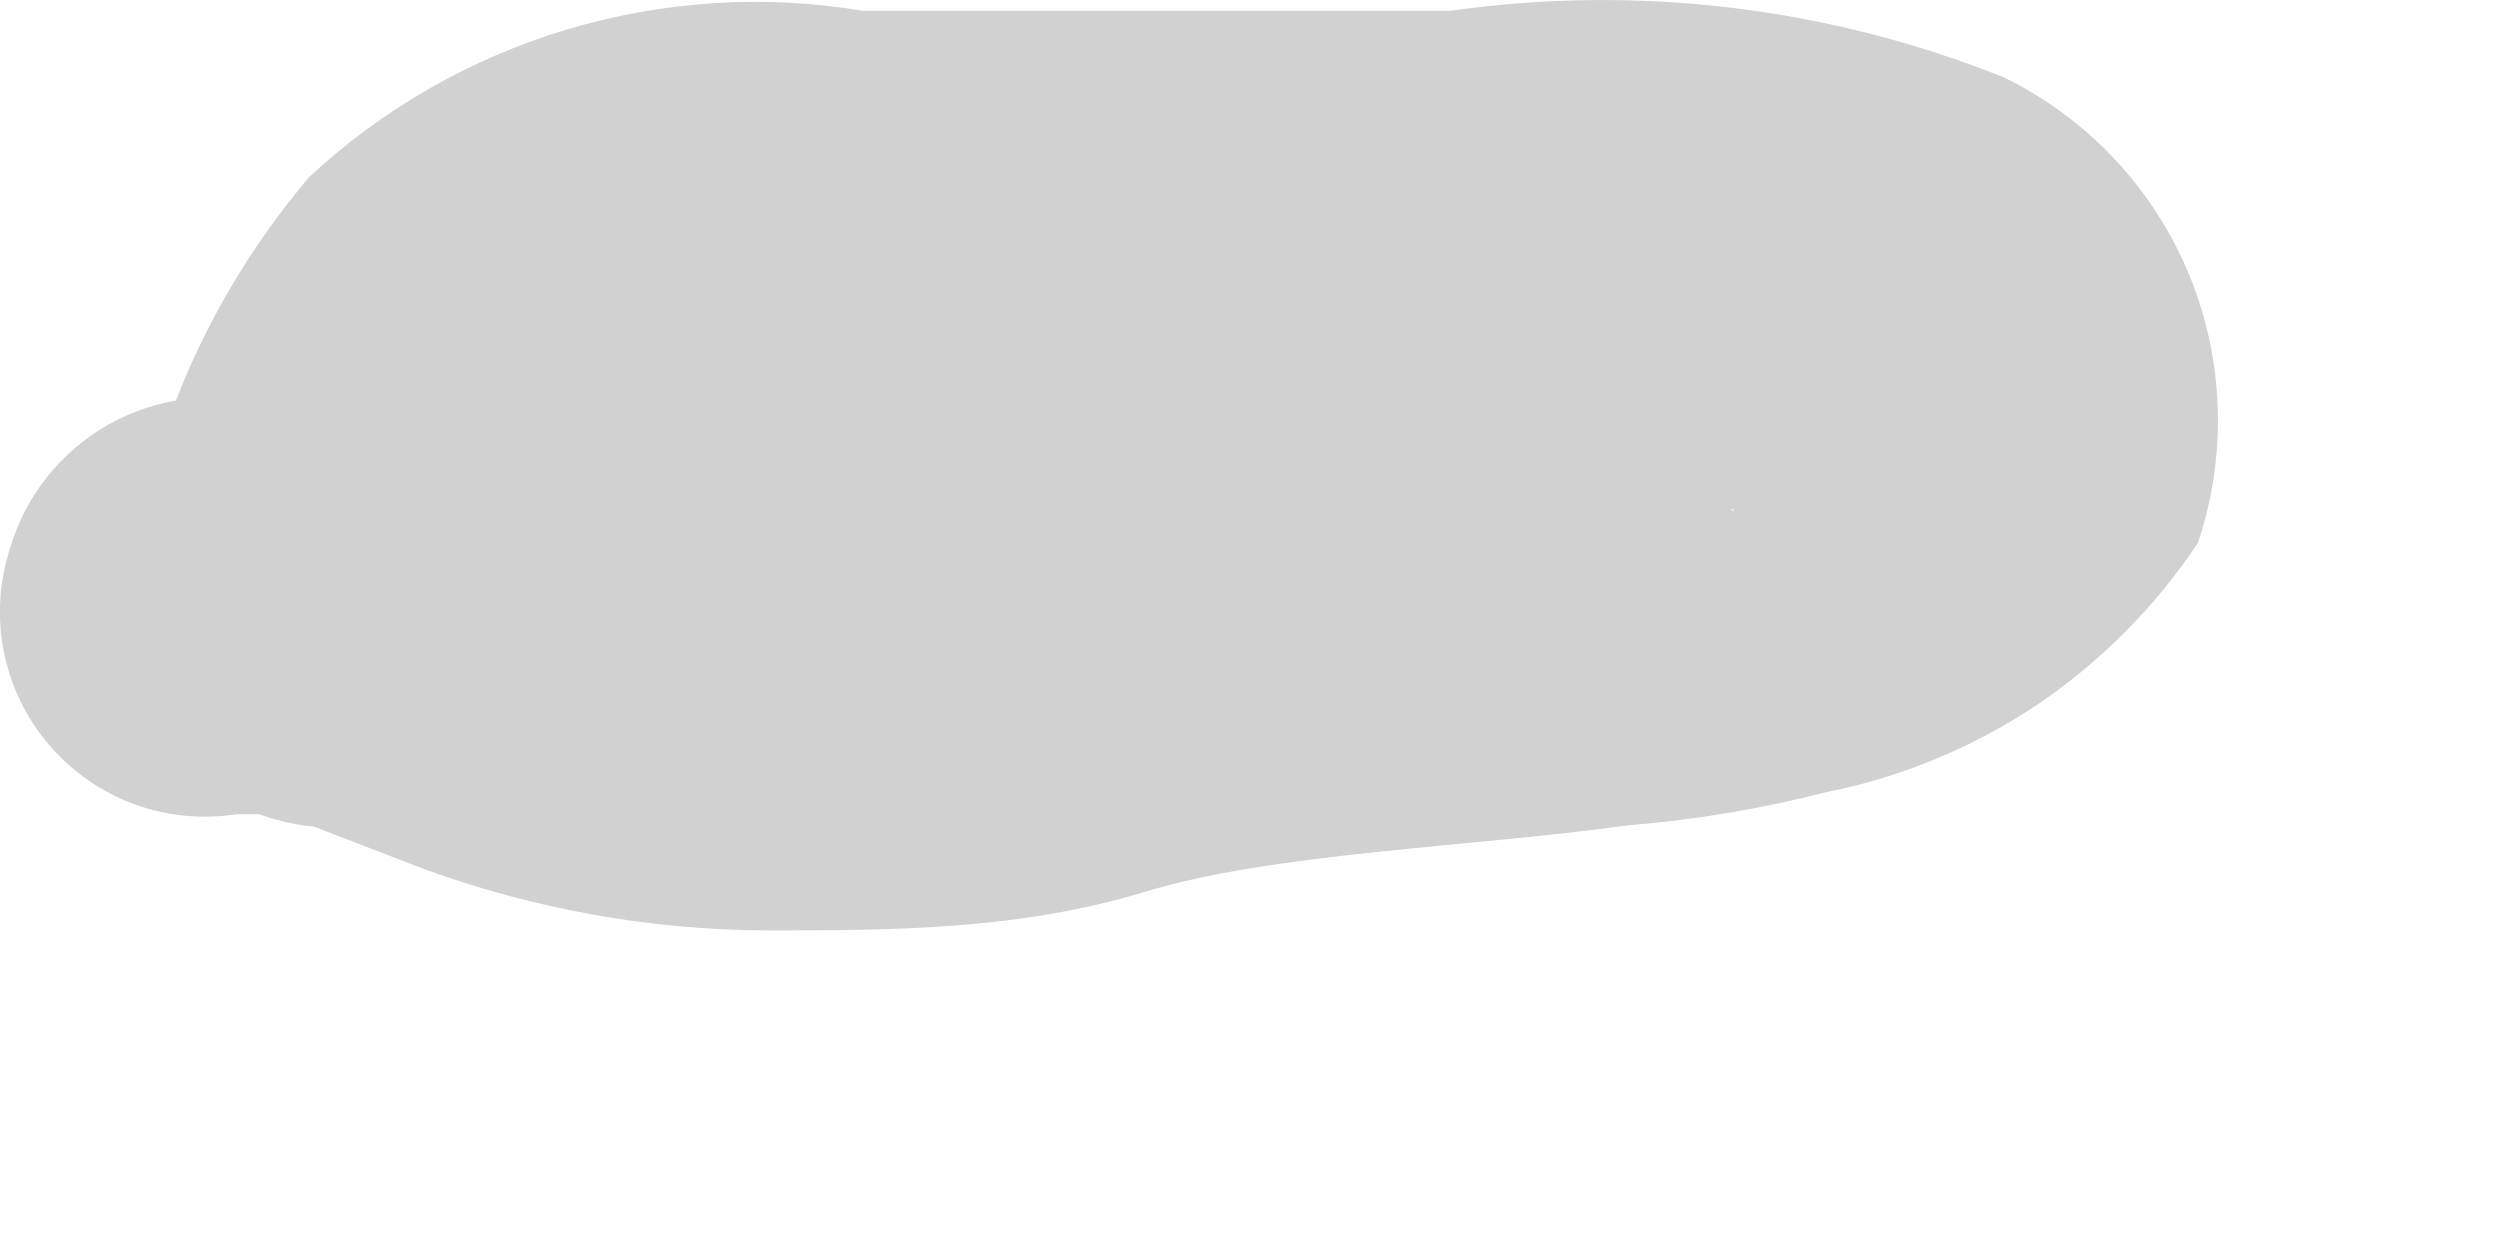<?xml version="1.0" encoding="utf-8"?>
<svg xmlns="http://www.w3.org/2000/svg" fill="none" height="100%" overflow="visible" preserveAspectRatio="none" style="display: block;" viewBox="0 0 6 3" width="100%">
<path d="M0.569 1.954C0.662 1.954 0.45 1.954 0.569 1.954H0.676L1.021 2.087C1.281 2.181 1.555 2.231 1.832 2.233C2.138 2.233 2.444 2.233 2.749 2.14C3.055 2.047 3.52 2.034 3.906 1.981C4.067 1.968 4.228 1.941 4.384 1.901C4.565 1.865 4.737 1.793 4.89 1.691C5.042 1.588 5.173 1.456 5.275 1.303C5.346 1.092 5.338 0.862 5.253 0.657C5.167 0.451 5.01 0.284 4.81 0.186C4.388 0.017 3.93 -0.038 3.48 0.026H2.071C1.834 -0.014 1.591 0.002 1.36 0.071C1.13 0.14 0.918 0.261 0.742 0.425C0.517 0.69 0.369 1.012 0.317 1.356C0.299 1.419 0.294 1.484 0.302 1.549C0.31 1.614 0.331 1.676 0.363 1.733C0.395 1.79 0.438 1.84 0.489 1.88C0.541 1.92 0.599 1.95 0.662 1.967C0.725 1.985 0.791 1.99 0.856 1.982C0.92 1.974 0.983 1.953 1.04 1.921C1.096 1.889 1.146 1.846 1.186 1.795C1.227 1.743 1.256 1.684 1.274 1.622C1.262 1.569 1.262 1.515 1.274 1.462L1.287 1.303C1.287 1.382 1.287 1.183 1.287 1.303C1.306 1.265 1.328 1.23 1.354 1.196C1.354 1.077 1.354 1.196 1.354 1.196H1.433C1.513 1.196 1.314 1.196 1.433 1.196H1.712C2.111 1.196 2.51 1.196 2.909 1.196H3.467H3.72H3.919C3.919 1.196 4.092 1.196 4.012 1.196C3.932 1.196 4.252 1.263 4.132 1.196C4.238 1.289 4.012 1.13 4.132 1.196C4.198 1.276 4.132 1.09 4.132 1.196V0.93H4.052L3.893 1.01C3.999 1.01 3.826 1.01 3.893 1.01C3.733 1.01 3.547 1.01 3.387 1.09H2.962H2.736H2.537C2.244 1.09 1.952 1.17 1.646 1.183C1.451 1.181 1.257 1.145 1.074 1.077H0.968C1.061 1.077 0.968 1.077 0.902 1.077L0.636 0.97C0.509 0.937 0.374 0.955 0.26 1.019C0.146 1.084 0.061 1.19 0.024 1.316C-0.002 1.396 -0.007 1.481 0.009 1.564C0.026 1.647 0.063 1.724 0.118 1.788C0.173 1.852 0.243 1.901 0.322 1.93C0.401 1.959 0.486 1.967 0.569 1.954Z" fill="#D1D1D1" id="Vector"/>
</svg>